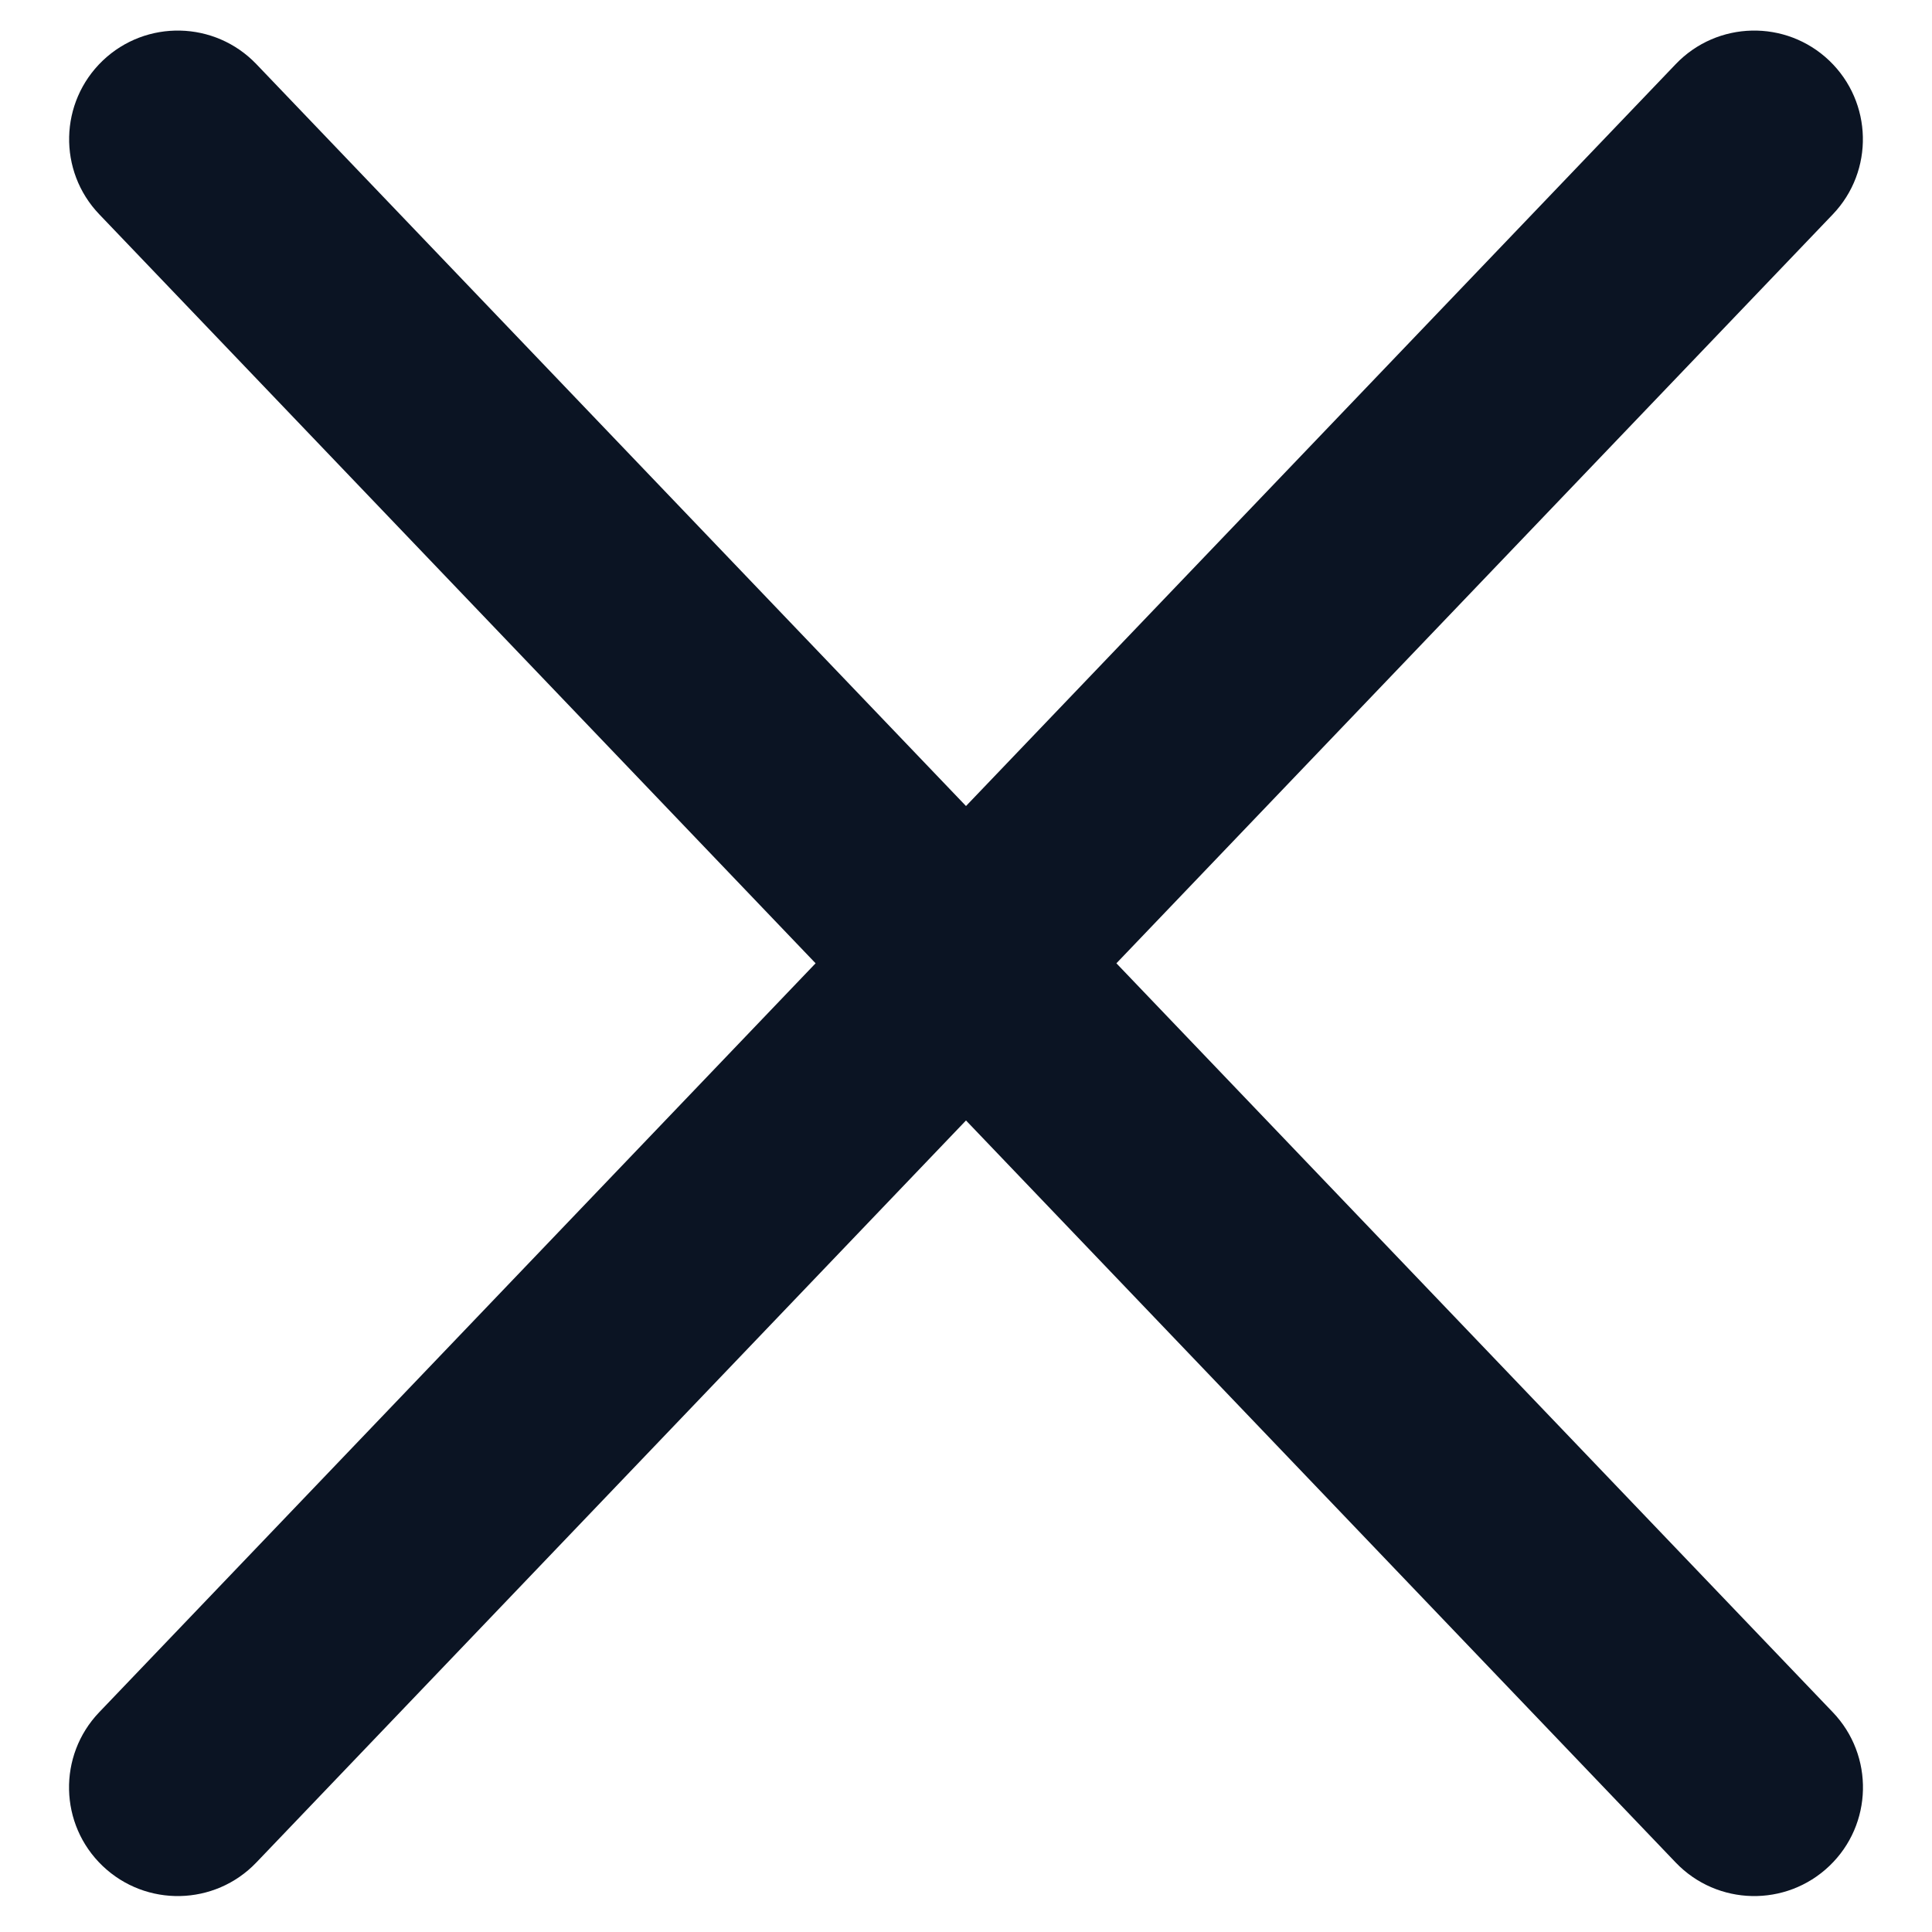 <svg width="20" height="20" viewBox="0 0 20 20" fill="none" xmlns="http://www.w3.org/2000/svg">
<path fill-rule="evenodd" clip-rule="evenodd" d="M1.027 17.725C0.597 18.174 0.613 18.887 1.062 19.316C1.511 19.745 2.223 19.73 2.653 19.281L10 11.599L17.347 19.281C17.777 19.73 18.489 19.745 18.938 19.316C19.387 18.887 19.403 18.174 18.973 17.725L11.557 9.972L18.973 2.219C19.402 1.77 19.386 1.058 18.937 0.628C18.488 0.199 17.776 0.215 17.347 0.664L10 8.344L2.654 0.664C2.224 0.215 1.512 0.199 1.063 0.628C0.614 1.058 0.598 1.77 1.028 2.219L8.443 9.972L1.027 17.725Z" fill="#0B1423"/>
</svg>
